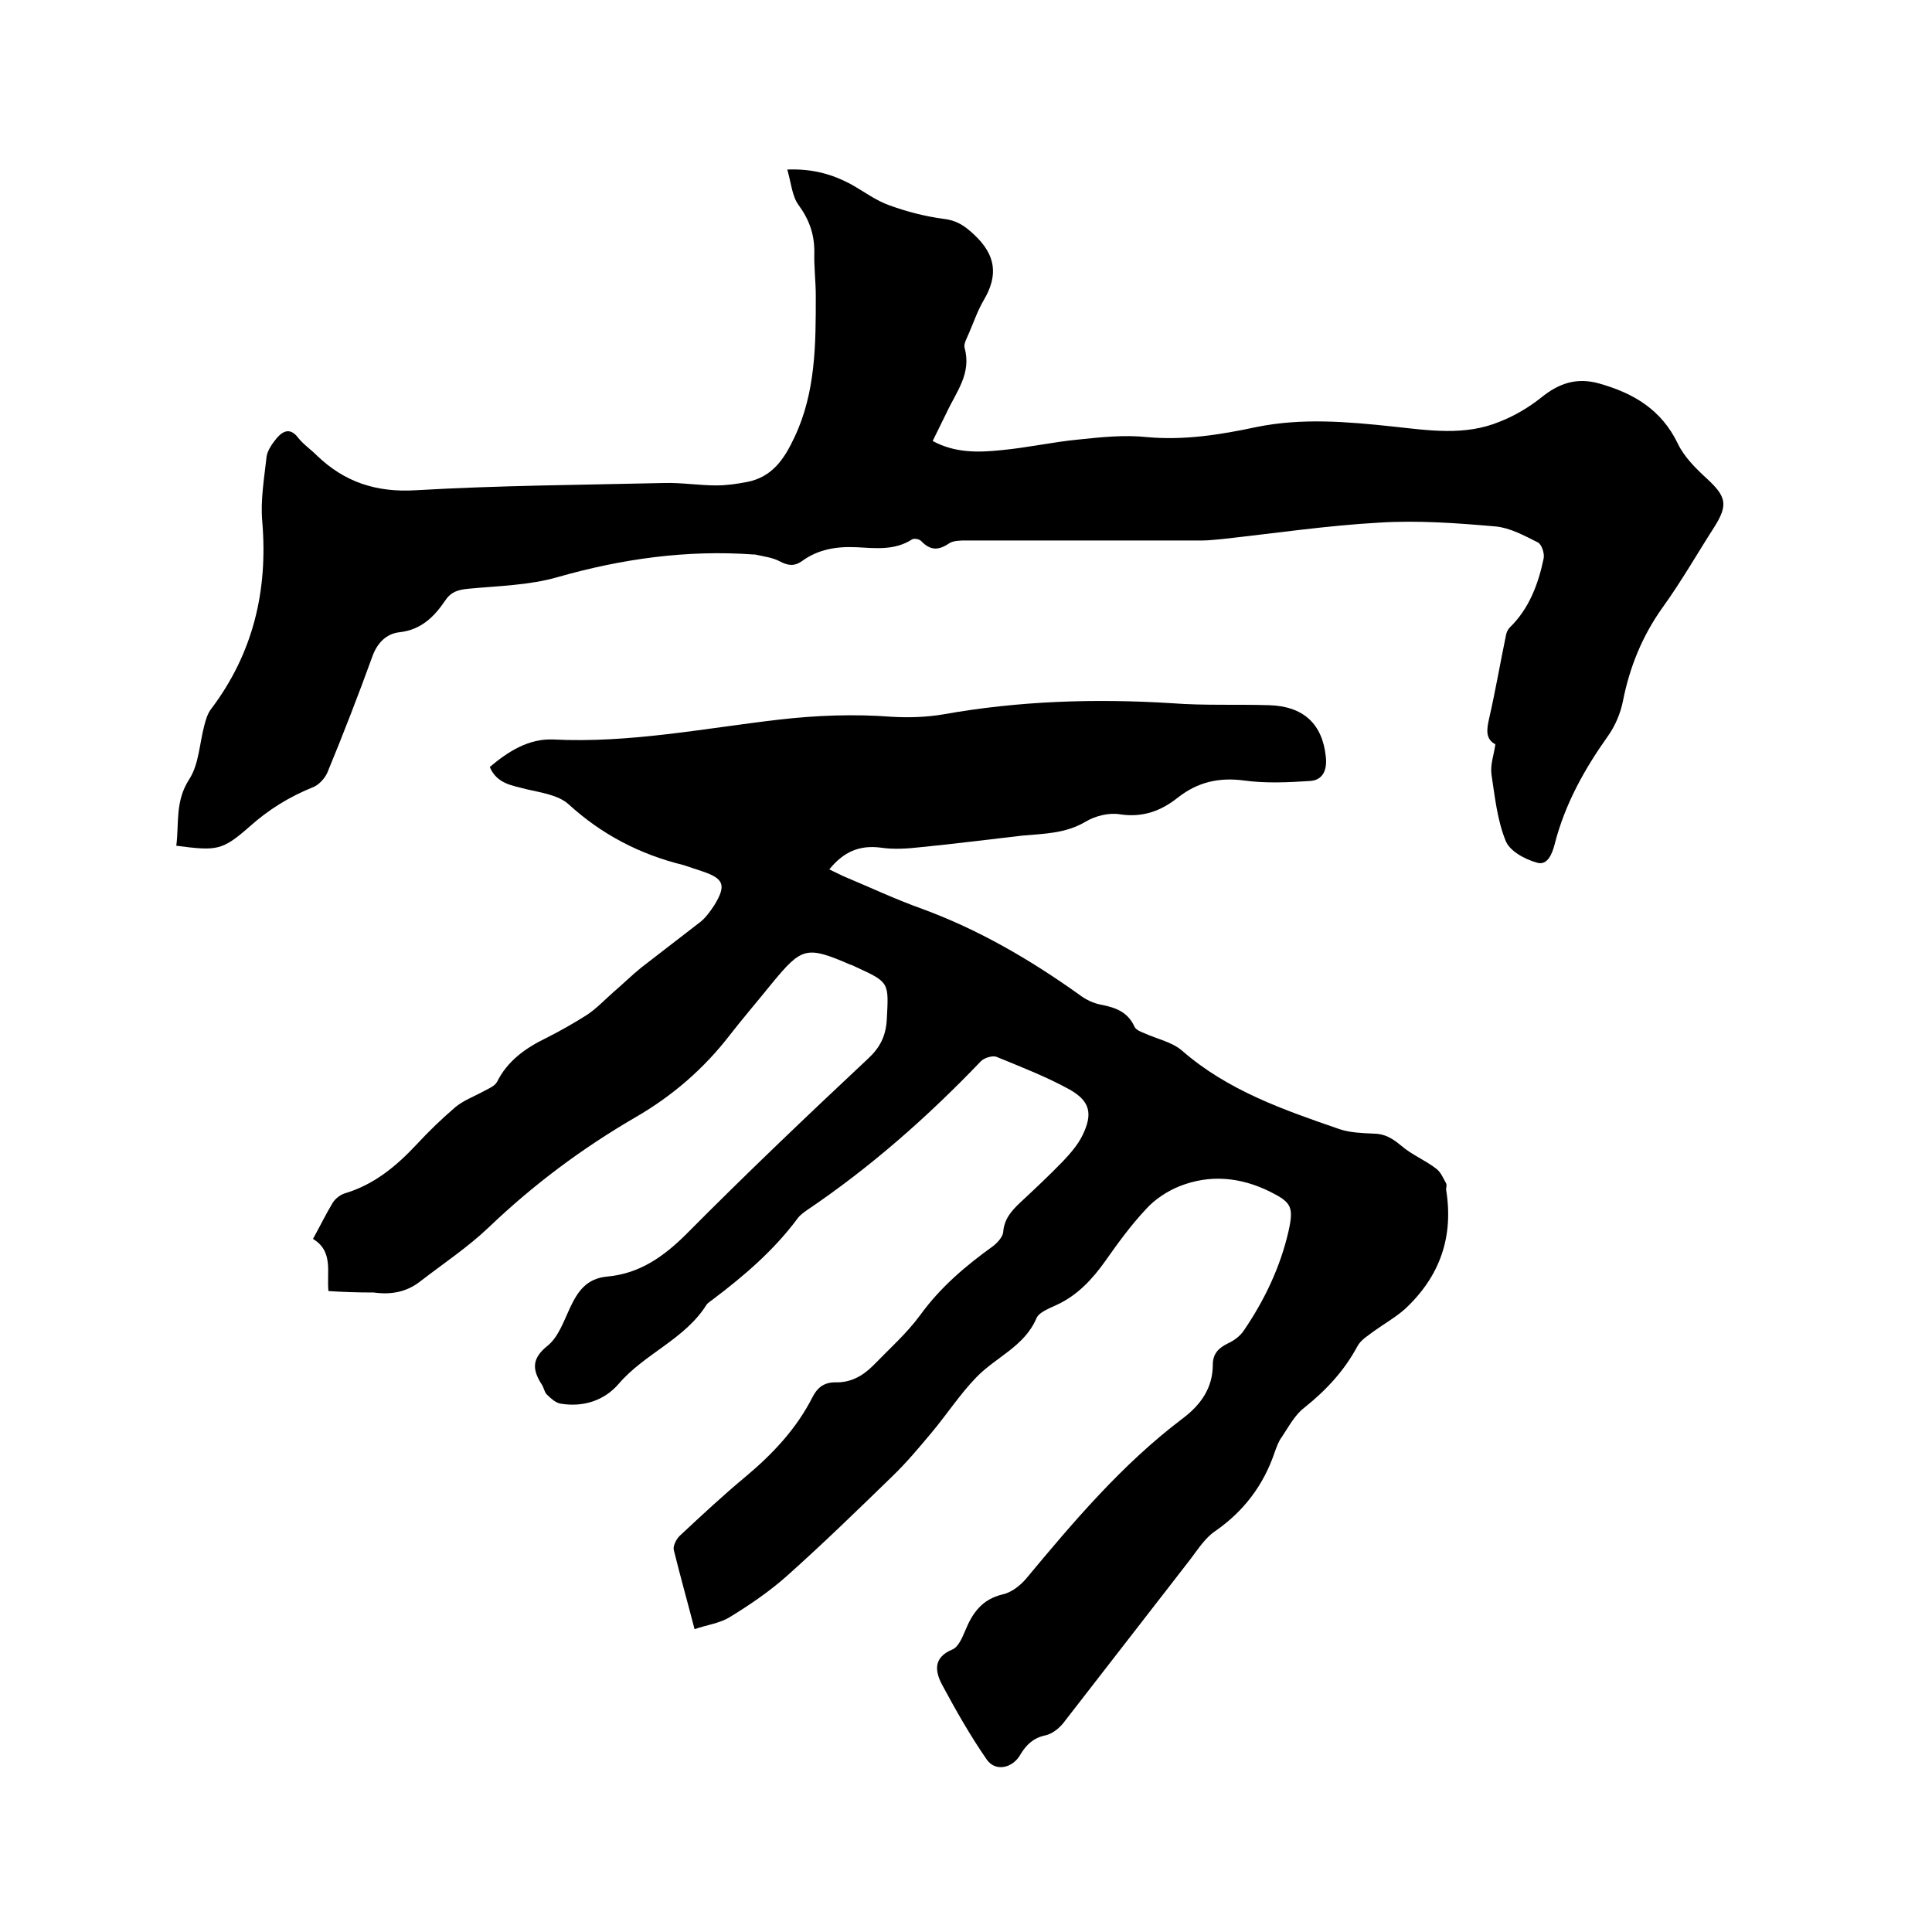 <svg enable-background="new 0 0 400 400" viewBox="0 0 400 400" xmlns="http://www.w3.org/2000/svg"><path d="m68 267.3c-.4-3.9 1.1-8.2-3.2-10.8 1.5-2.7 2.7-5.2 4.1-7.5.5-.8 1.5-1.6 2.4-1.9 6.1-1.8 10.7-5.6 15-10.2 2.5-2.7 5.2-5.3 8-7.7 1.7-1.4 3.9-2.2 5.9-3.3.9-.5 2.2-1 2.7-1.9 2.2-4.4 5.9-7 10.2-9.1 2.8-1.4 5.6-3 8.3-4.7 2-1.3 3.7-3.1 5.5-4.7 2-1.7 3.8-3.5 5.9-5.2 4.1-3.2 8.2-6.3 12.3-9.5 1.1-.9 2-2.2 2.8-3.4 2.5-4.1 2-5.5-2.5-7-1.3-.4-2.6-.9-3.9-1.3-9-2.2-16.9-6.3-23.8-12.6-2.1-1.9-5.7-2.4-8.7-3.1-3-.8-6.1-1.1-7.6-4.6 3.9-3.3 8.1-5.9 13.1-5.7 15.8.8 31.2-2.3 46.7-4.1 7.8-.9 15.6-1.2 23.4-.6 3.5.2 7.2.1 10.7-.5 15.7-2.8 31.5-3.3 47.4-2.3 6.6.5 13.3.2 20 .4 7.2.2 11.1 3.9 11.8 10.7.3 2.7-.6 4.9-3.4 5-4.5.3-9.1.5-13.5-.1-5.2-.7-9.6.3-13.7 3.5-3.5 2.8-7.3 4.2-12 3.5-2.2-.4-5.1.3-7.1 1.5-4.2 2.5-8.7 2.5-13.1 2.9-7 .8-14 1.7-21.1 2.4-2.7.3-5.5.5-8.2.1-4.5-.6-7.8.9-10.7 4.5 1.1.5 2 1 2.9 1.4 5.5 2.3 10.8 4.8 16.4 6.8 11.7 4.3 22.3 10.5 32.4 17.7 1.3 1 2.9 1.8 4.5 2.1 3.1.6 5.6 1.5 7 4.6.3.6 1.2 1 2 1.3 2.6 1.2 5.7 1.8 7.8 3.6 9.5 8.3 21.1 12.3 32.7 16.3 2.1.7 4.6.8 6.9.9 2.4 0 4 1 5.8 2.5 2.2 1.9 5 3 7.3 4.8.9.7 1.4 1.9 2 3 .2.3 0 .8 0 1.3 1.6 9.8-1.3 18-8.5 24.7-1.9 1.7-4.2 3-6.3 4.5-1.3 1-2.9 1.9-3.6 3.3-2.7 5-6.4 9-10.9 12.6-2 1.5-3.3 4-4.7 6.1-.7.9-1.1 2.1-1.5 3.2-2.3 6.8-6.4 12.2-12.3 16.3-2.1 1.4-3.6 3.8-5.2 5.9-8.8 11.3-17.5 22.6-26.3 33.9-.9 1.1-2.3 2.2-3.7 2.5-2.4.5-3.9 1.9-5.1 3.9-1.6 2.9-5.2 3.7-7 1.1-3.4-4.9-6.4-10.2-9.2-15.4-1.5-2.8-2-5.7 2.1-7.4 1.2-.5 2-2.4 2.6-3.8 1.5-3.7 3.5-6.6 7.8-7.6 1.8-.4 3.6-1.8 4.8-3.2 9.9-11.9 19.9-23.7 32.3-33.1 3.9-2.9 6.4-6.4 6.4-11.3 0-2.2 1.2-3.4 3-4.3 1.3-.6 2.6-1.5 3.4-2.7 4.3-6.3 7.6-13.2 9.3-20.7 1.1-5 .5-5.9-3.9-8.1-6.1-3-12.4-3.6-18.7-1.1-2.5 1-5.1 2.7-6.9 4.7-3.1 3.3-5.8 7-8.4 10.7-2.7 3.8-5.8 7.2-10.2 9.2-1.5.7-3.6 1.5-4.1 2.7-2.5 5.9-8.5 8.1-12.5 12.3-3.4 3.5-6.1 7.7-9.3 11.5-2.6 3.1-5.1 6.1-8 8.9-7.2 7-14.4 14-21.9 20.7-3.6 3.2-7.7 6-11.8 8.5-2.1 1.3-4.7 1.6-7.3 2.5-1.5-5.8-3-11.1-4.3-16.4-.2-.8.5-2.2 1.2-2.9 4.5-4.2 9-8.4 13.7-12.3 5.6-4.7 10.5-9.9 13.8-16.4 1-2 2.4-3.1 4.7-3.1 3.2.1 5.7-1.3 7.9-3.5 3.3-3.4 6.9-6.6 9.7-10.4 4.2-5.8 9.4-10.2 15.1-14.3.9-.7 2-1.9 2.1-2.9.2-2.7 1.7-4.4 3.5-6.1 3-2.8 6-5.6 8.9-8.6 1.5-1.6 3-3.3 4-5.3 2.2-4.5 1.6-7.1-2.6-9.5-4.9-2.7-10.1-4.7-15.2-6.8-.8-.3-2.5.2-3.2.9-11 11.5-22.9 22-36.1 30.9-.7.5-1.4 1-1.9 1.7-4.9 6.6-11.1 11.9-17.6 16.8-.4.3-.9.6-1.2 1-4.5 7.2-12.8 10.1-18.2 16.4-3 3.5-7.4 4.9-12.1 4.1-1-.2-2-1.1-2.8-1.9-.5-.5-.6-1.4-1-2-2-3.1-2.2-5.4 1.2-8.1 2.2-1.8 3.3-5 4.6-7.8 1.6-3.4 3.4-6.1 7.7-6.5 6.7-.6 11.7-4.1 16.5-8.9 12.2-12.3 24.8-24.3 37.5-36.2 2.5-2.3 3.7-4.7 3.9-8.1.4-7.7.6-7.7-6.4-10.9-.4-.2-.8-.4-1.2-.5-9-3.9-10-3.6-16.1 3.8-2.9 3.6-6 7.2-8.8 10.8-5.4 7-11.9 12.6-19.5 17-11 6.4-21.1 13.9-30.4 22.8-4.3 4.1-9.4 7.5-14.2 11.2-2.8 2.2-6 2.8-9.6 2.3-3.4 0-6.3-.1-9.4-.3z"/><path d="m309.6 154.1c-2.1-1.1-1.8-3.1-1.3-5.3 1.3-5.7 2.3-11.5 3.5-17.3.1-.6.4-1.2.8-1.6 4-3.9 5.9-9 7-14.3.2-1-.4-2.9-1.2-3.3-2.8-1.4-5.7-3-8.7-3.3-8-.7-16.1-1.3-24.1-.8-10.8.6-21.6 2.2-32.5 3.4-1.4.1-2.7.3-4.1.3-16.3 0-32.6 0-48.9 0-1.2 0-2.7 0-3.6.6-2.2 1.5-3.9 1.5-5.8-.5-.4-.4-1.5-.6-1.9-.3-3.6 2.3-7.6 1.8-11.4 1.6-4.2-.2-8 .4-11.4 2.9-1.6 1.1-2.9.9-4.6 0-1.5-.8-3.4-1-5.1-1.4-.1 0-.2 0-.3 0-13.8-1-27.3.9-40.6 4.7-5.9 1.7-12.3 1.8-18.5 2.4-2 .2-3.5.6-4.7 2.4-2.3 3.4-5 6.1-9.5 6.6-2.7.3-4.6 2.2-5.6 5-2.9 8-6 16-9.3 24-.5 1.2-1.7 2.5-2.8 3-5 2-9.4 4.7-13.4 8.3-5.6 4.9-6.7 5-15.1 3.9.6-4.6-.3-9.2 2.7-13.8 2-3.1 2.1-7.4 3.1-11.1.3-1.2.7-2.5 1.4-3.4 8.7-11.5 11.8-24.5 10.6-38.8-.4-4.4.4-9 .9-13.5.2-1.3 1.2-2.7 2.1-3.8 1.3-1.5 2.8-2.2 4.4-.1 1.1 1.4 2.6 2.4 3.9 3.7 5.7 5.5 12.3 7.7 20.5 7.2 17.1-1 34.3-1.1 51.4-1.5 3.6-.1 7.2.5 10.8.5 2.1 0 4.2-.3 6.3-.7 5.3-1 7.8-4.8 9.9-9.3 4.4-9.3 4.4-19.3 4.4-29.2 0-3.1-.4-6.1-.3-9.2 0-3.7-1.1-6.7-3.3-9.7-1.3-1.8-1.5-4.5-2.3-7.3 5.3-.2 9.3 1 13.1 3 2.7 1.5 5.2 3.4 8 4.4 3.6 1.3 7.4 2.3 11.2 2.8 2.7.3 4.4 1.4 6.4 3.3 4.5 4.2 5 8.4 2 13.5-1.3 2.2-2.1 4.6-3.1 6.9-.4 1-1.1 2.1-.9 3 1.5 5.3-1.7 9.1-3.7 13.4-.9 1.9-1.9 3.8-2.9 5.9 4.6 2.5 9.4 2.4 14.2 1.9 5.4-.5 10.7-1.7 16-2.2 4.7-.5 9.5-1 14.2-.5 7.7.7 15.2-.5 22.7-2.1 9.4-1.9 18.7-1.1 28.1-.1 7.5.8 15 2 22.2-1 3.1-1.2 6.1-3 8.6-5 3.7-3 7.4-4.2 12-2.9 7.1 2 12.9 5.4 16.3 12.5 1.3 2.7 3.7 5.1 6 7.2 4 3.7 4.4 5.4 1.6 9.9-3.6 5.6-6.9 11.4-10.8 16.8-4.2 5.9-6.8 12.3-8.2 19.4-.5 2.5-1.6 5.1-3.1 7.2-4.9 6.9-8.9 14.1-11 22.3-.5 2-1.5 4.6-3.7 3.9-2.5-.7-5.7-2.4-6.5-4.6-1.7-4.2-2.2-9-2.9-13.6-.3-2.1.5-4.1.8-6.3z"/></svg>